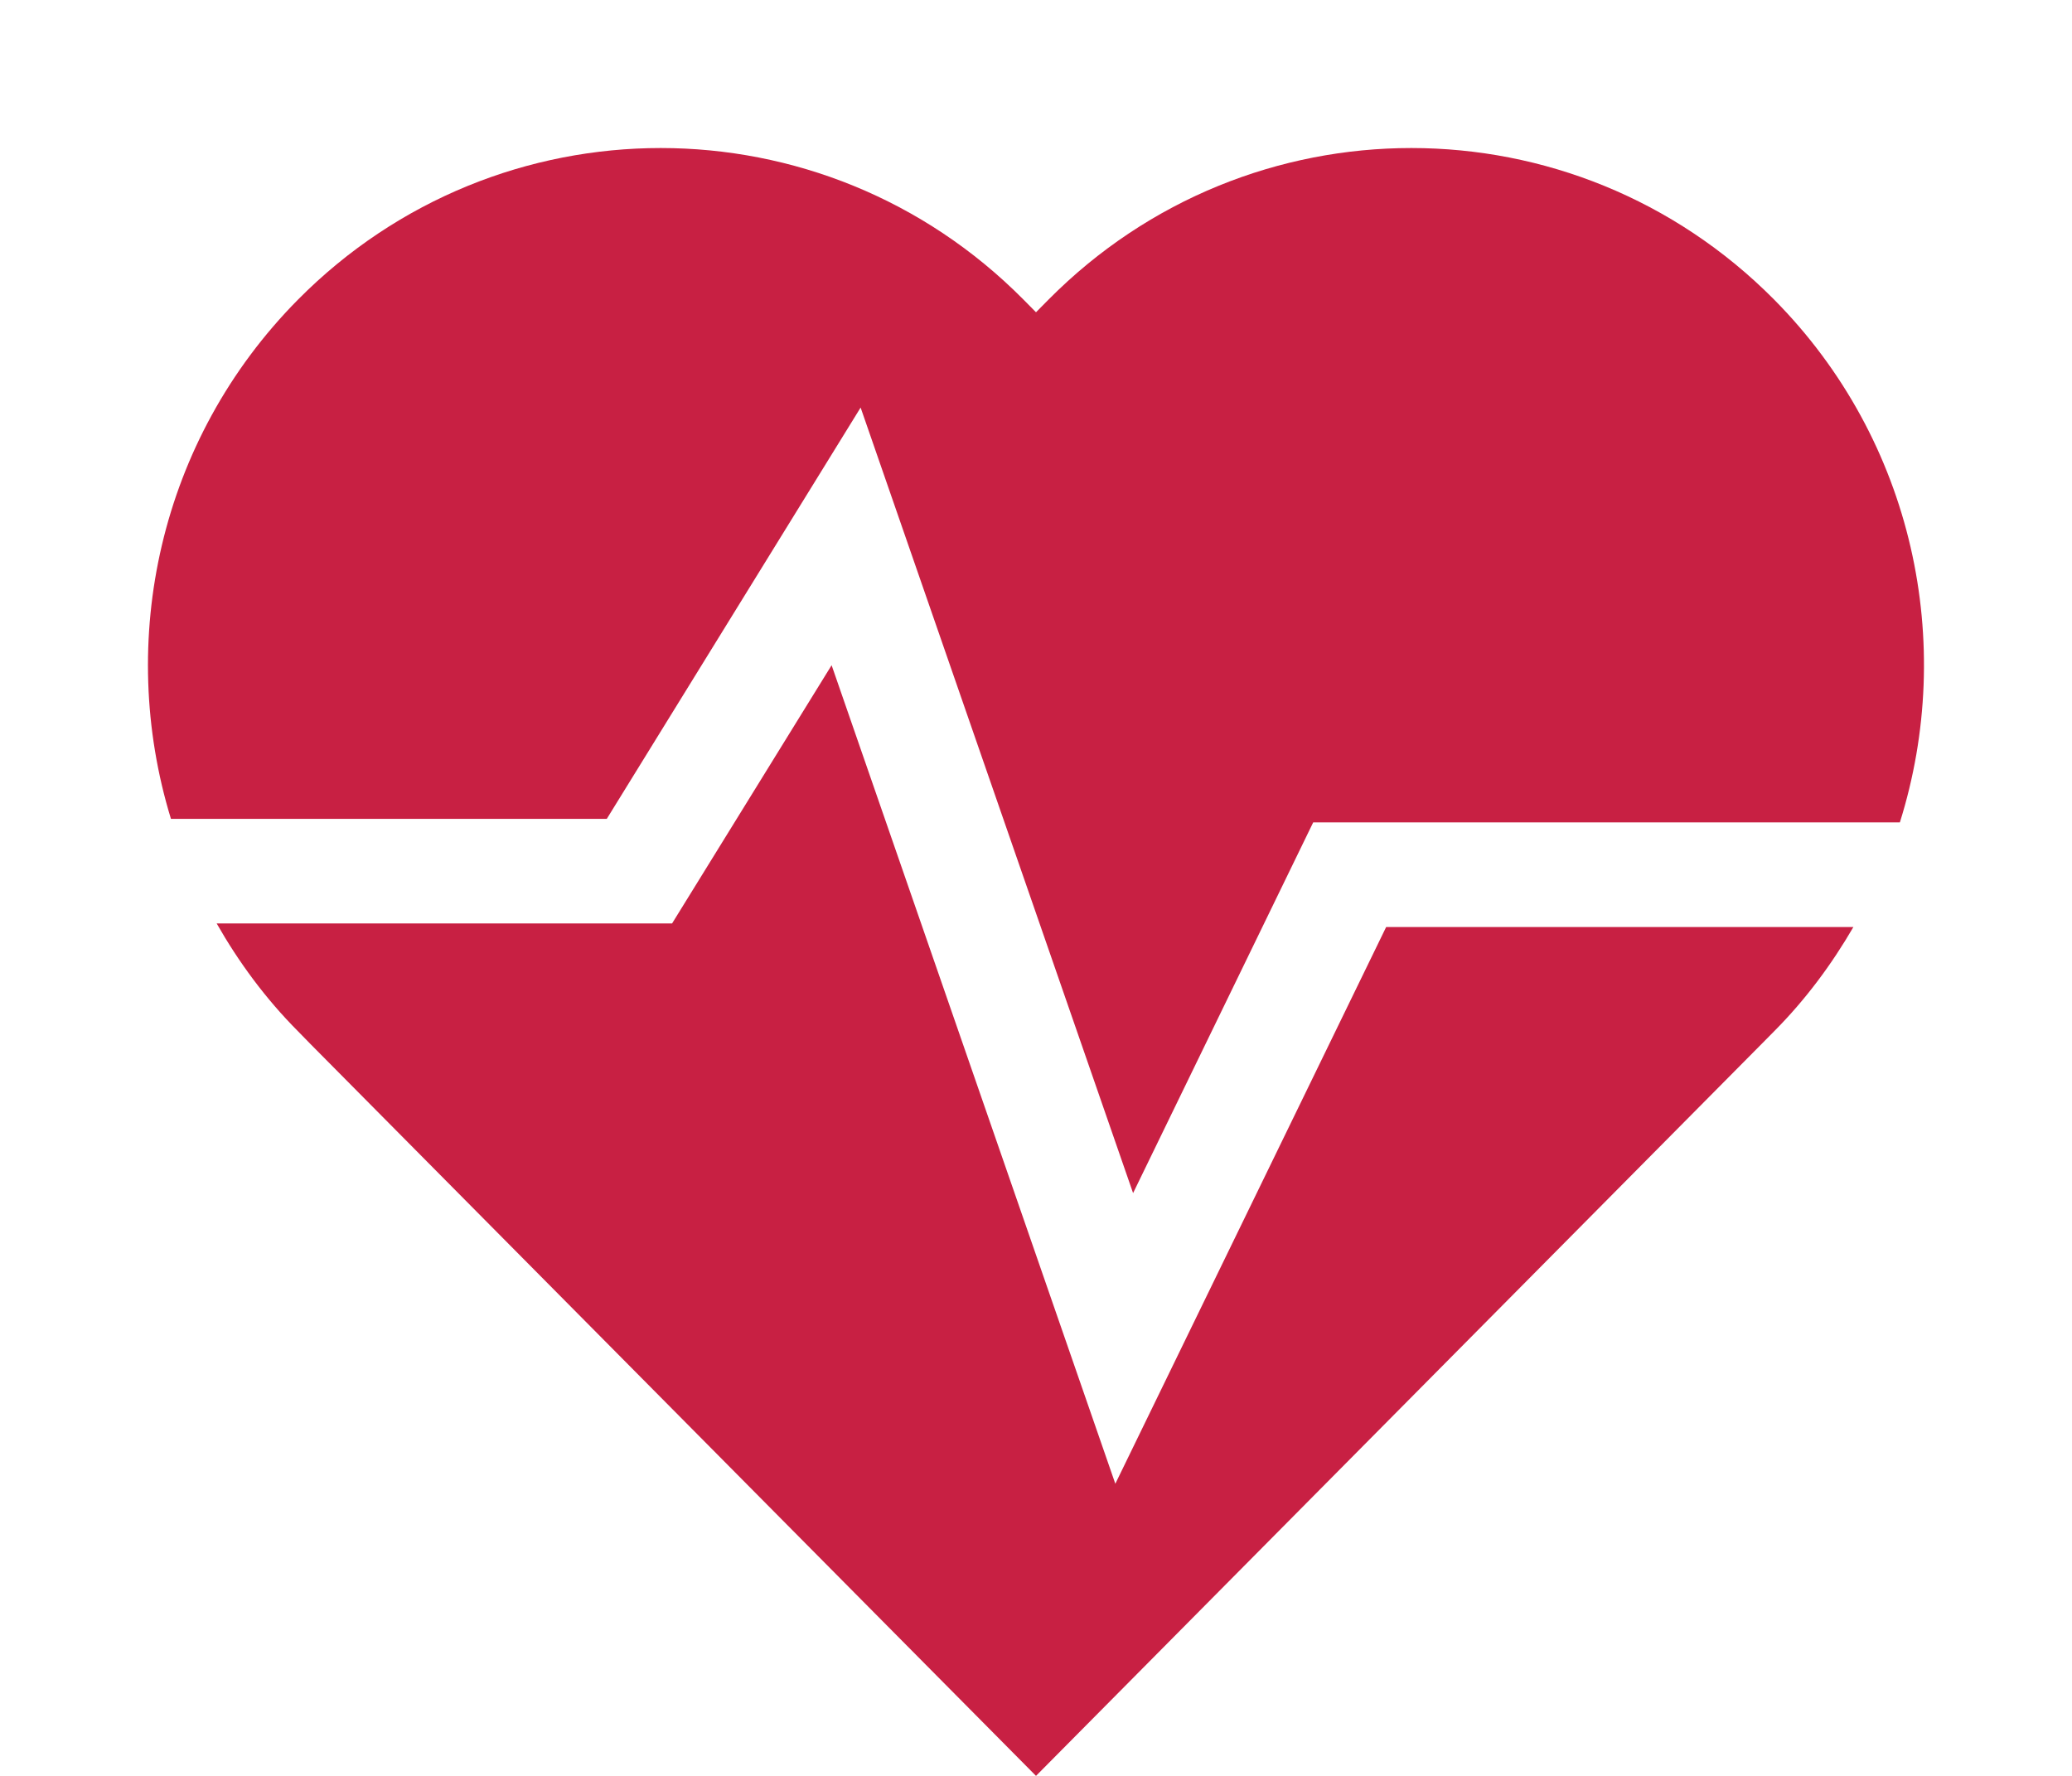 <?xml version="1.0" encoding="UTF-8"?>
<svg width="14px" height="12px" viewBox="0 0 14 12" version="1.1" xmlns="http://www.w3.org/2000/svg" xmlns:xlink="http://www.w3.org/1999/xlink">
    <!-- Generator: Sketch 61.2 (89653) - https://sketch.com -->
    <title>BKC_Herz</title>
    <desc>Created with Sketch.</desc>
    <g id="BKC_Herz" stroke="none" stroke-width="1" fill="none" fill-rule="evenodd">
        <path d="M5.619,4.495 L7.536,10.026 L9.366,6.264 L12.523,6.264 C12.377,6.515 12.201,6.754 11.987,6.969 L11.987,6.969 L11.902,7.055 L7,12 L2.098,7.055 L2.014,6.969 C1.793,6.747 1.612,6.5 1.464,6.24 L1.464,6.24 L4.541,6.24 L5.619,4.495 Z M7.085,2.024 C8.439,0.659 10.633,0.659 11.987,2.024 C12.934,2.98 13.216,4.351 12.837,5.557 L12.837,5.557 L8.873,5.557 L7.656,8.062 L5.815,2.754 L4.1,5.533 L1.155,5.533 C0.787,4.333 1.073,2.974 2.014,2.024 C3.367,0.659 5.562,0.659 6.915,2.024 L6.915,2.024 L7,2.11 Z" id="Combined-Shape" fill="#C82043" fill-rule="nonzero"></path>
    </g>
</svg>